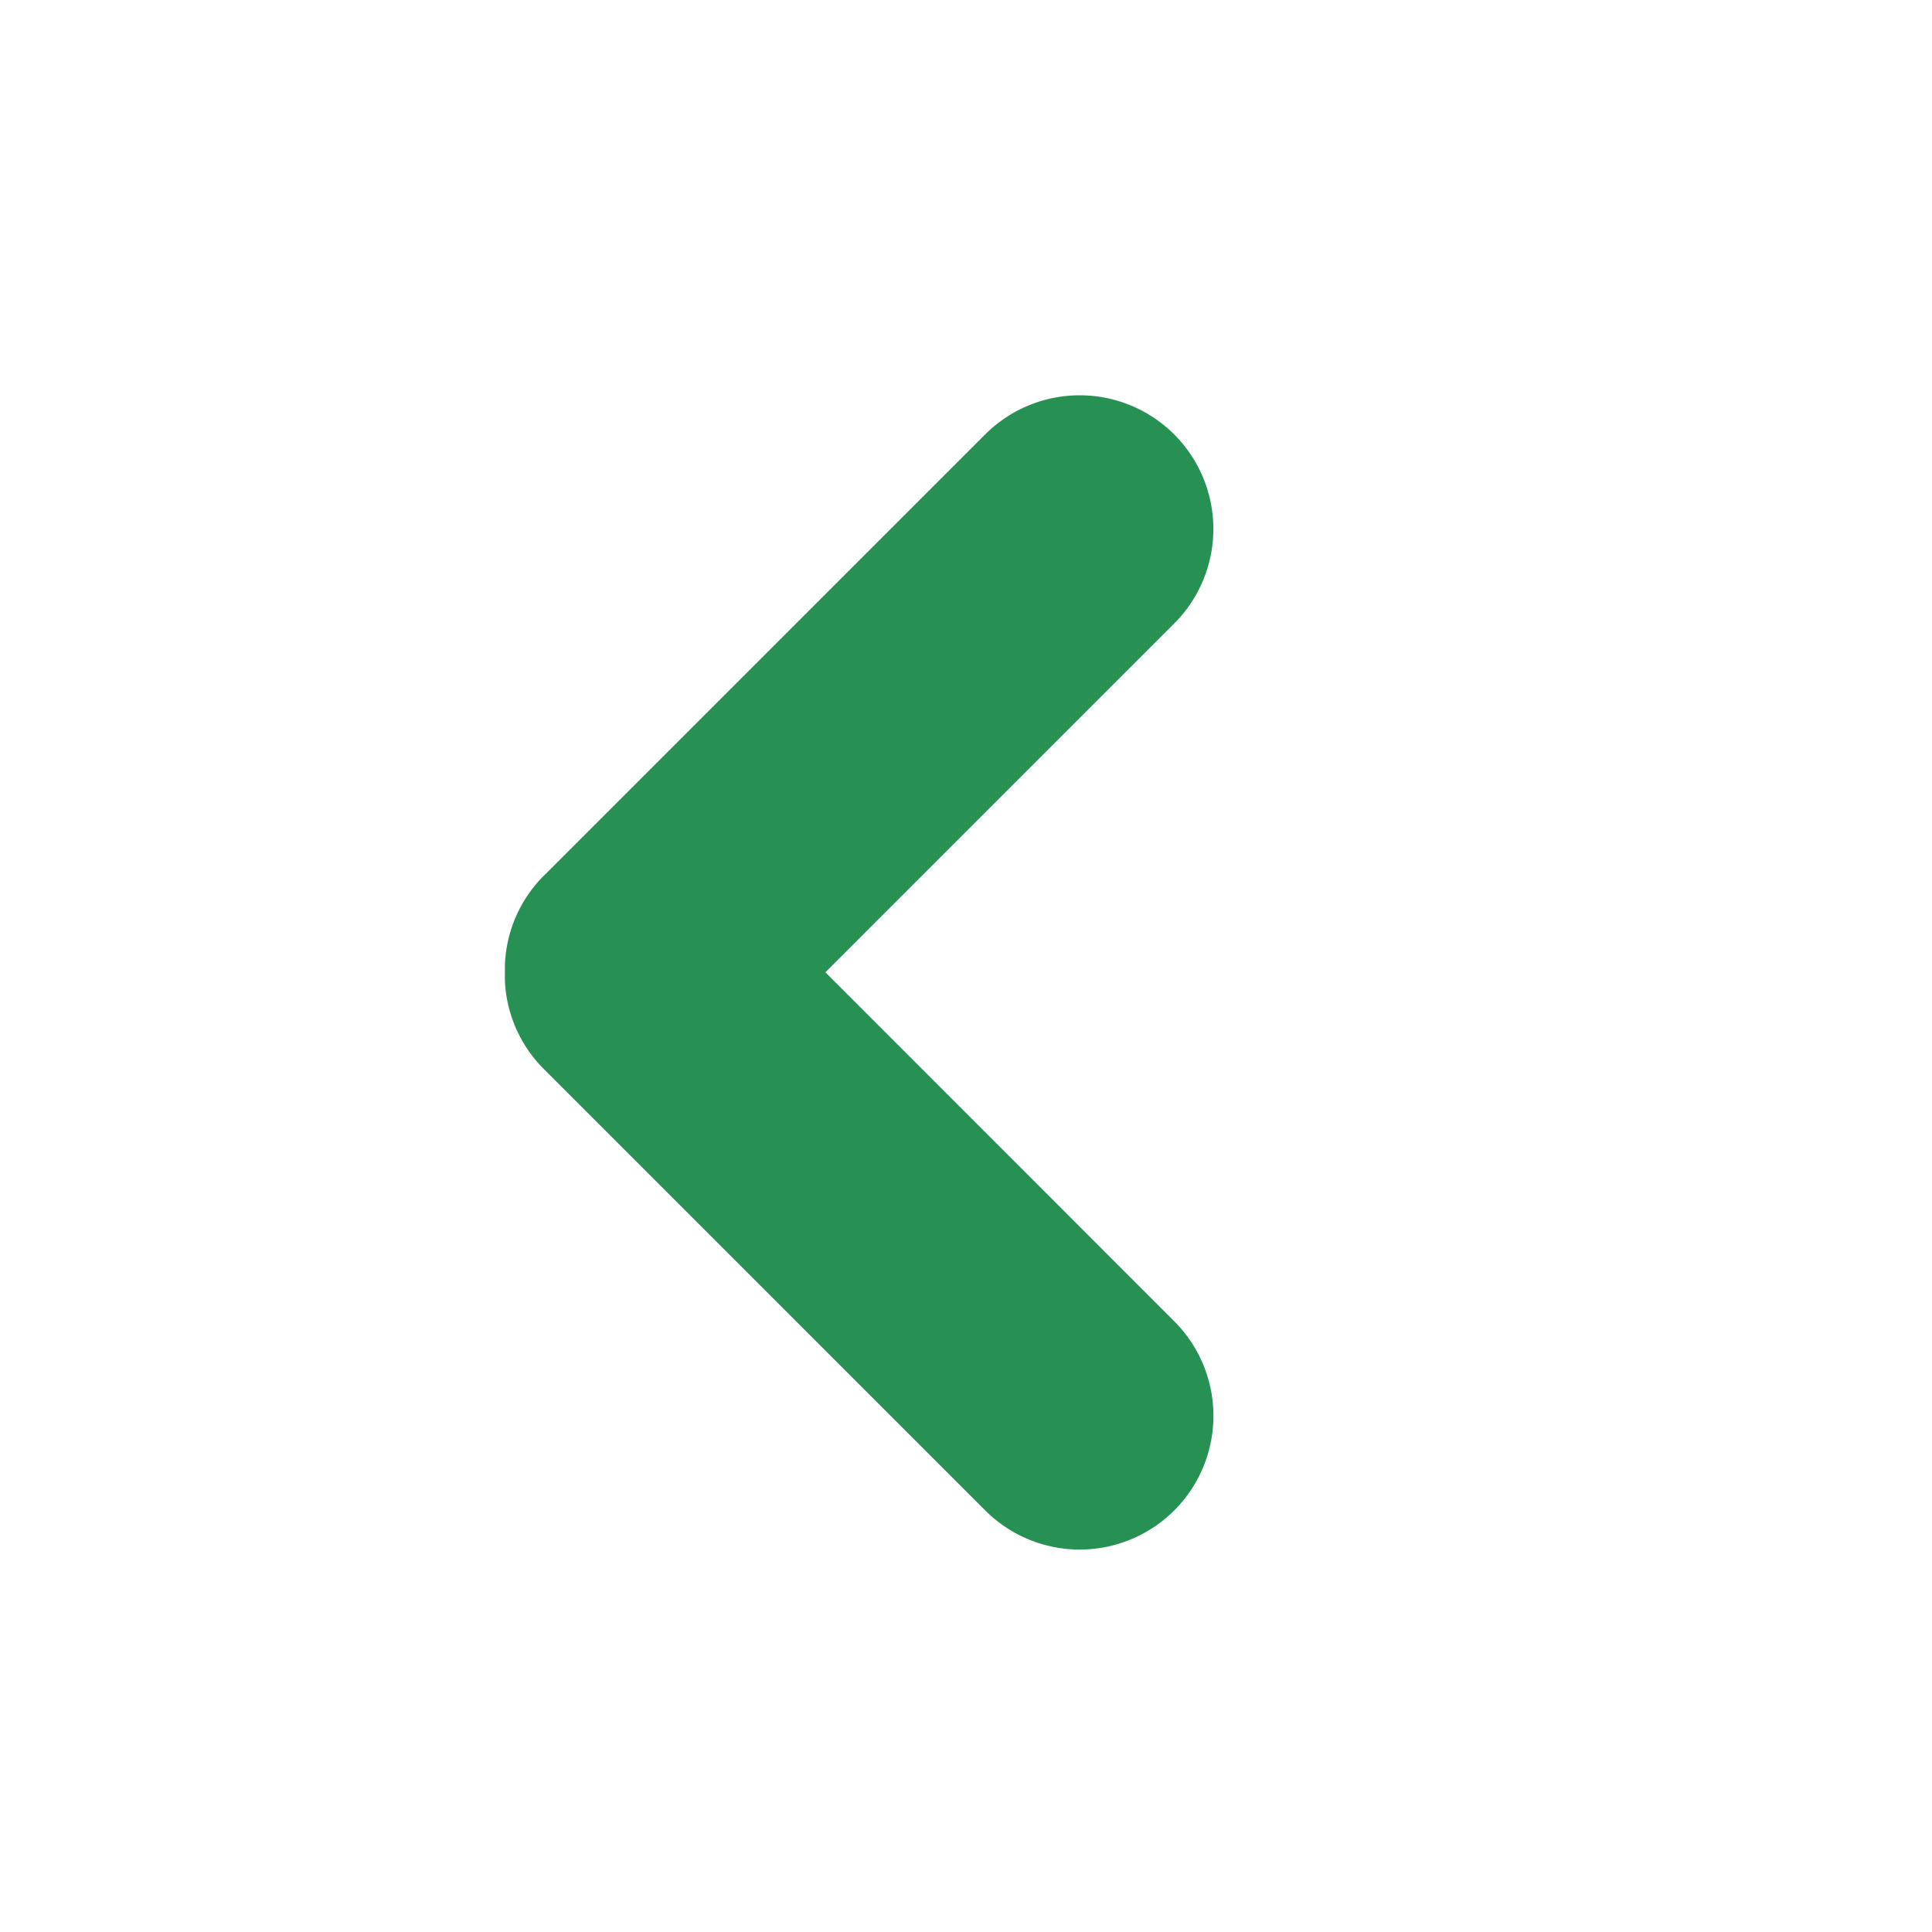 <svg width="24" height="24" viewBox="0 0 24 24" xmlns="http://www.w3.org/2000/svg" xmlns:xlink="http://www.w3.org/1999/xlink">
    <defs>
        <path id="n5nstecq7a" d="M0 0h24v24H0z"/>
    </defs>
    <g fill="none" fill-rule="evenodd">
        <mask id="srcgjarh5b" fill="#fff">
            <use xlink:href="#n5nstecq7a"/>
        </mask>
        <path d="M7.857 15.934v-7.75a1.66 1.66 0 1 1 3.321 0v6.128l6.13.001a1.66 1.66 0 1 1 0 3.322H9.556c-.435 0-.83-.167-1.126-.44l-.134-.135a1.655 1.655 0 0 1-.44-1.126z" fill="#269153" mask="url(#srcgjarh5b)" transform="rotate(45 13.412 12.079)"/>
    </g>
</svg>
